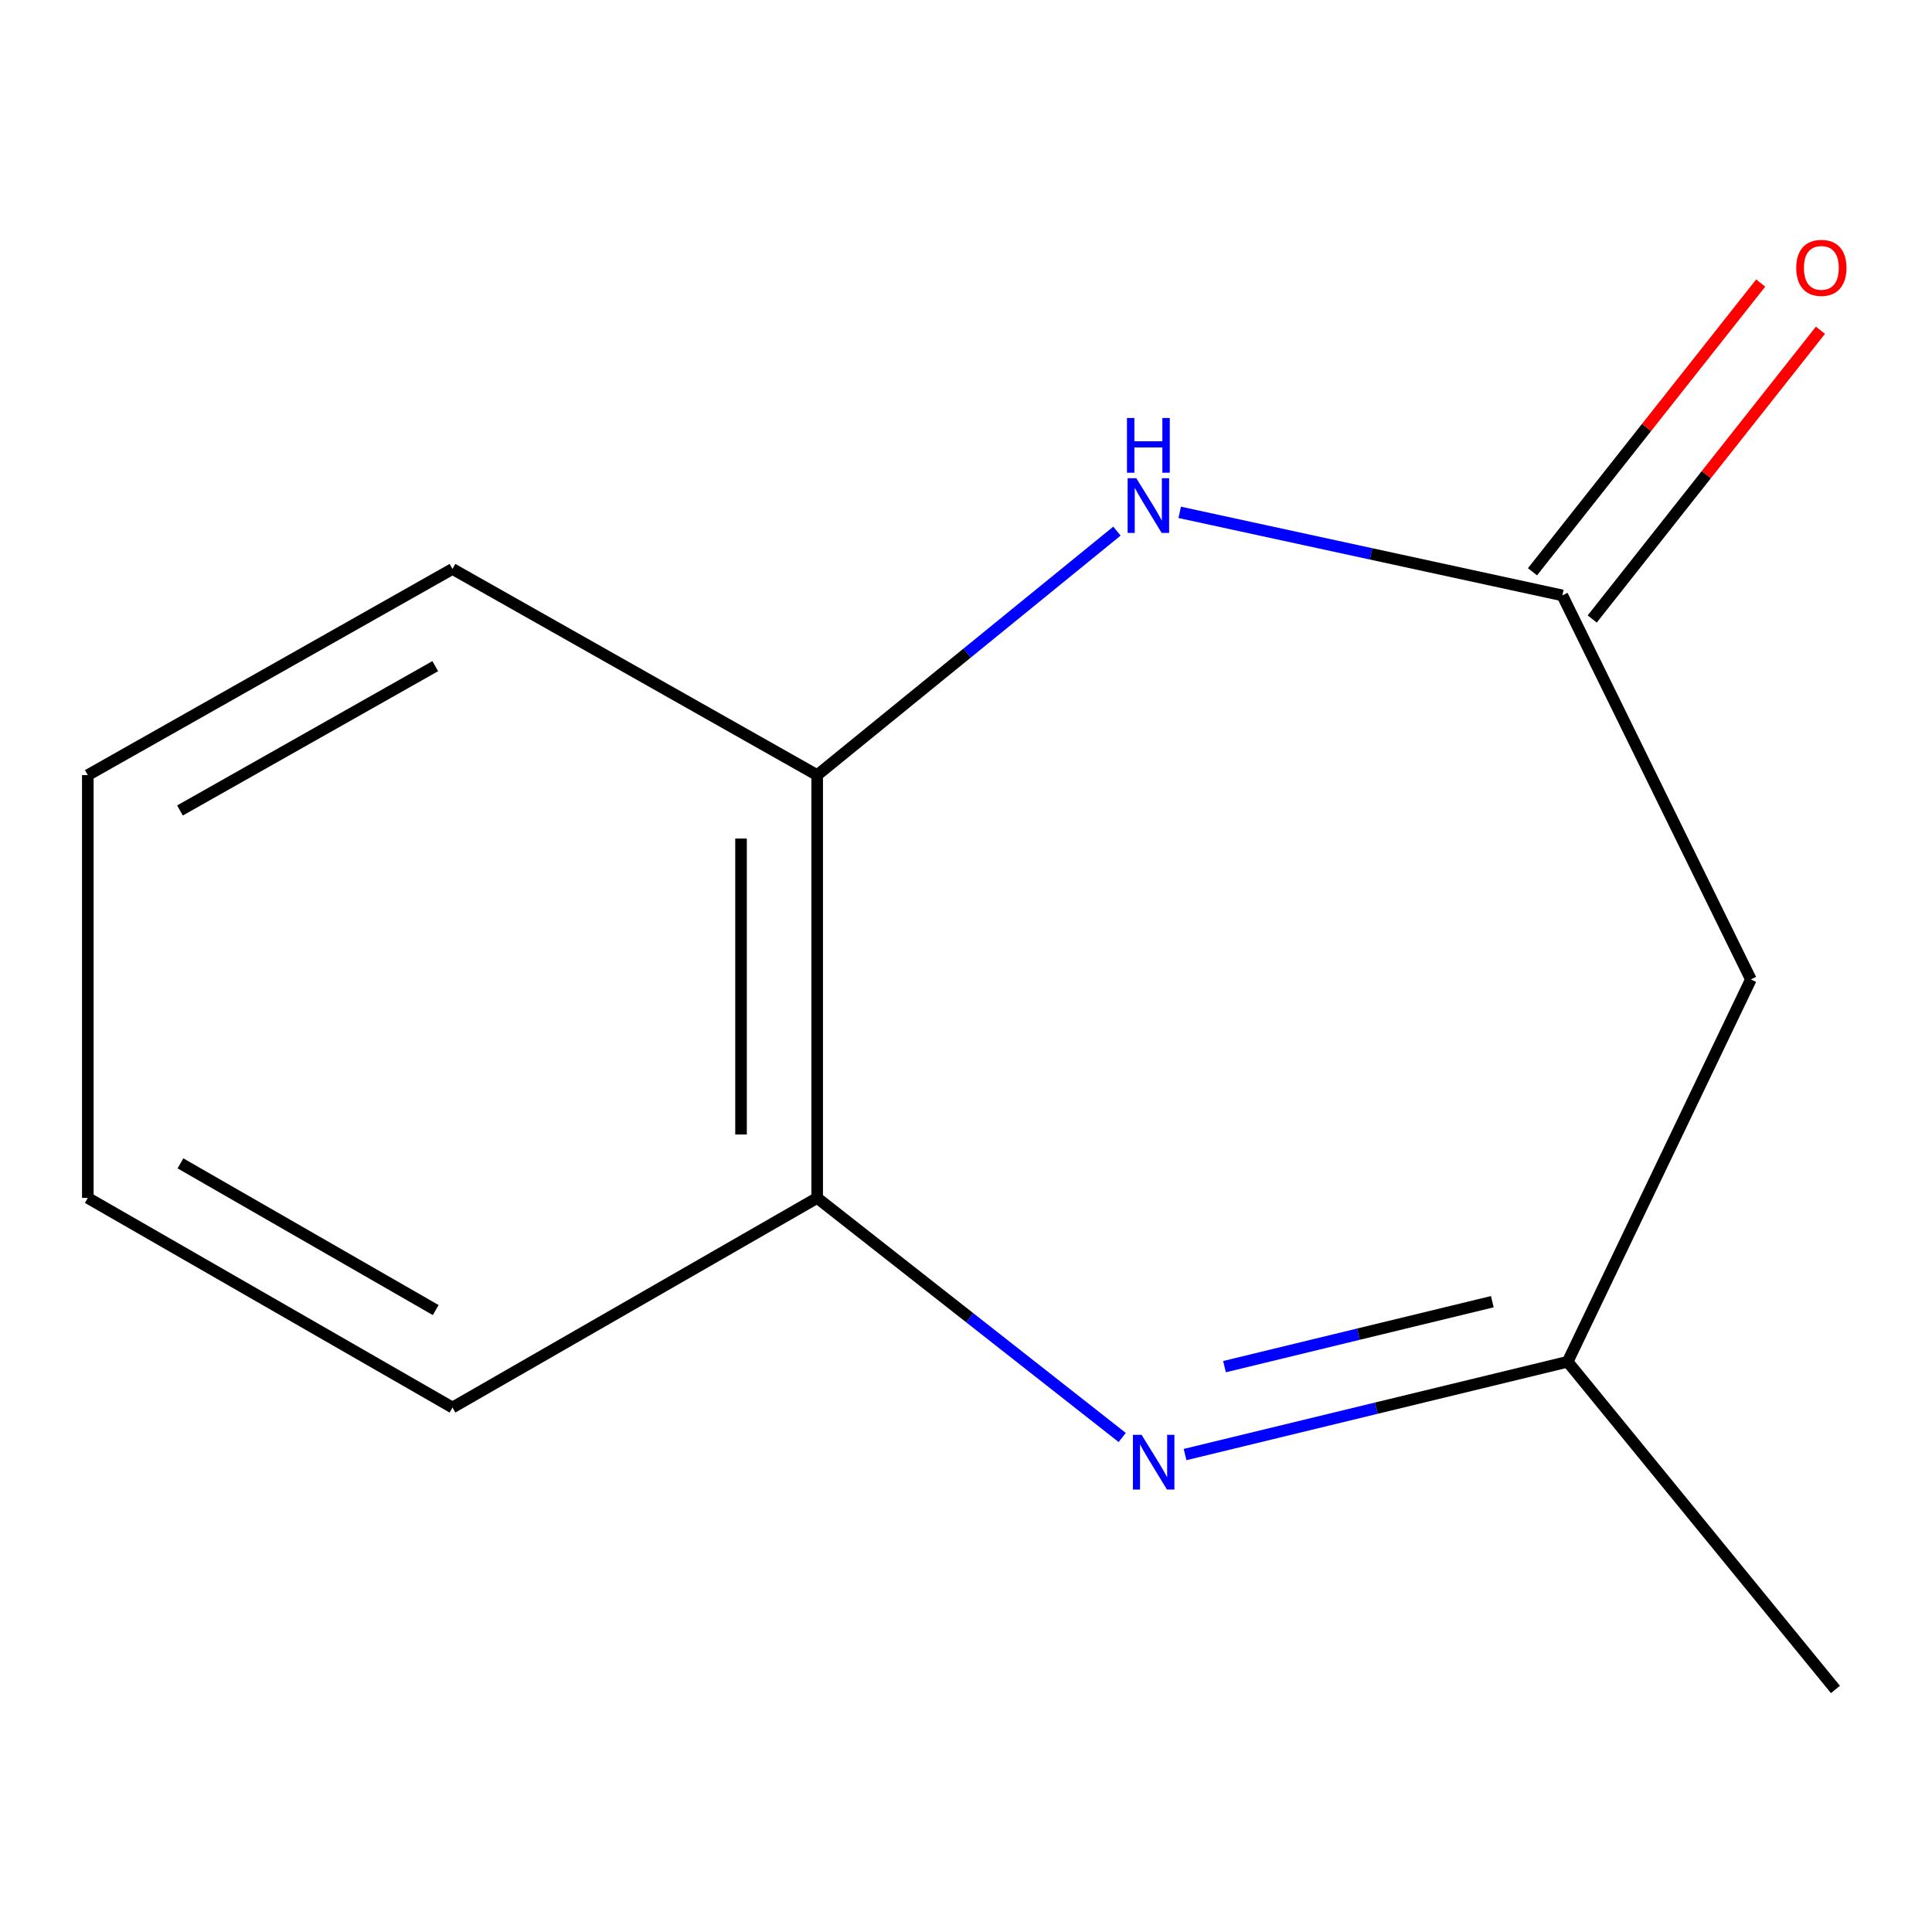 <?xml version='1.0' encoding='iso-8859-1'?>
<svg version='1.1' baseProfile='full'
              xmlns='http://www.w3.org/2000/svg'
                      xmlns:rdkit='http://www.rdkit.org/xml'
                      xmlns:xlink='http://www.w3.org/1999/xlink'
                  xml:space='preserve'
width='1000px' height='1000px' viewBox='0 0 1000 1000'>
<!-- END OF HEADER -->
<rect style='opacity:1.0;fill:#FFFFFF;stroke:none' width='1000' height='1000' x='0' y='0'> </rect>
<path class='bond-2' d='M 580.858,744.039 L 501.914,682.044' style='fill:none;fill-rule:evenodd;stroke:#0000FF;stroke-width:6px;stroke-linecap:butt;stroke-linejoin:miter;stroke-opacity:1' />
<path class='bond-2' d='M 501.914,682.044 L 422.969,620.05' style='fill:none;fill-rule:evenodd;stroke:#000000;stroke-width:6px;stroke-linecap:butt;stroke-linejoin:miter;stroke-opacity:1' />
<path class='bond-3' d='M 613.387,752.878 L 712.398,728.861' style='fill:none;fill-rule:evenodd;stroke:#0000FF;stroke-width:6px;stroke-linecap:butt;stroke-linejoin:miter;stroke-opacity:1' />
<path class='bond-3' d='M 712.398,728.861 L 811.409,704.845' style='fill:none;fill-rule:evenodd;stroke:#000000;stroke-width:6px;stroke-linecap:butt;stroke-linejoin:miter;stroke-opacity:1' />
<path class='bond-3' d='M 633.8,707.375 L 703.108,690.563' style='fill:none;fill-rule:evenodd;stroke:#0000FF;stroke-width:6px;stroke-linecap:butt;stroke-linejoin:miter;stroke-opacity:1' />
<path class='bond-3' d='M 703.108,690.563 L 772.416,673.751' style='fill:none;fill-rule:evenodd;stroke:#000000;stroke-width:6px;stroke-linecap:butt;stroke-linejoin:miter;stroke-opacity:1' />
<path class='bond-0' d='M 578.132,274.909 L 500.551,338.054' style='fill:none;fill-rule:evenodd;stroke:#0000FF;stroke-width:6px;stroke-linecap:butt;stroke-linejoin:miter;stroke-opacity:1' />
<path class='bond-0' d='M 500.551,338.054 L 422.969,401.2' style='fill:none;fill-rule:evenodd;stroke:#000000;stroke-width:6px;stroke-linecap:butt;stroke-linejoin:miter;stroke-opacity:1' />
<path class='bond-12' d='M 610.619,265.191 L 709.646,286.682' style='fill:none;fill-rule:evenodd;stroke:#0000FF;stroke-width:6px;stroke-linecap:butt;stroke-linejoin:miter;stroke-opacity:1' />
<path class='bond-12' d='M 709.646,286.682 L 808.672,308.173' style='fill:none;fill-rule:evenodd;stroke:#000000;stroke-width:6px;stroke-linecap:butt;stroke-linejoin:miter;stroke-opacity:1' />
<path class='bond-1' d='M 808.672,308.173 L 906.253,506.947' style='fill:none;fill-rule:evenodd;stroke:#000000;stroke-width:6px;stroke-linecap:butt;stroke-linejoin:miter;stroke-opacity:1' />
<path class='bond-6' d='M 824.131,320.391 L 883.19,245.668' style='fill:none;fill-rule:evenodd;stroke:#000000;stroke-width:6px;stroke-linecap:butt;stroke-linejoin:miter;stroke-opacity:1' />
<path class='bond-6' d='M 883.19,245.668 L 942.249,170.945' style='fill:none;fill-rule:evenodd;stroke:#FF0000;stroke-width:6px;stroke-linecap:butt;stroke-linejoin:miter;stroke-opacity:1' />
<path class='bond-6' d='M 793.213,295.954 L 852.272,221.231' style='fill:none;fill-rule:evenodd;stroke:#000000;stroke-width:6px;stroke-linecap:butt;stroke-linejoin:miter;stroke-opacity:1' />
<path class='bond-6' d='M 852.272,221.231 L 911.331,146.508' style='fill:none;fill-rule:evenodd;stroke:#FF0000;stroke-width:6px;stroke-linecap:butt;stroke-linejoin:miter;stroke-opacity:1' />
<path class='bond-5' d='M 422.969,620.05 L 422.969,401.2' style='fill:none;fill-rule:evenodd;stroke:#000000;stroke-width:6px;stroke-linecap:butt;stroke-linejoin:miter;stroke-opacity:1' />
<path class='bond-5' d='M 383.56,587.222 L 383.56,434.027' style='fill:none;fill-rule:evenodd;stroke:#000000;stroke-width:6px;stroke-linecap:butt;stroke-linejoin:miter;stroke-opacity:1' />
<path class='bond-7' d='M 422.969,620.05 L 234.201,728.534' style='fill:none;fill-rule:evenodd;stroke:#000000;stroke-width:6px;stroke-linecap:butt;stroke-linejoin:miter;stroke-opacity:1' />
<path class='bond-4' d='M 811.409,704.845 L 906.253,506.947' style='fill:none;fill-rule:evenodd;stroke:#000000;stroke-width:6px;stroke-linecap:butt;stroke-linejoin:miter;stroke-opacity:1' />
<path class='bond-9' d='M 811.409,704.845 L 950.019,874.456' style='fill:none;fill-rule:evenodd;stroke:#000000;stroke-width:6px;stroke-linecap:butt;stroke-linejoin:miter;stroke-opacity:1' />
<path class='bond-8' d='M 422.969,401.2 L 234.201,294.489' style='fill:none;fill-rule:evenodd;stroke:#000000;stroke-width:6px;stroke-linecap:butt;stroke-linejoin:miter;stroke-opacity:1' />
<path class='bond-10' d='M 234.201,728.534 L 45.455,620.05' style='fill:none;fill-rule:evenodd;stroke:#000000;stroke-width:6px;stroke-linecap:butt;stroke-linejoin:miter;stroke-opacity:1' />
<path class='bond-10' d='M 225.527,678.094 L 93.404,602.155' style='fill:none;fill-rule:evenodd;stroke:#000000;stroke-width:6px;stroke-linecap:butt;stroke-linejoin:miter;stroke-opacity:1' />
<path class='bond-13' d='M 234.201,294.489 L 45.455,401.2' style='fill:none;fill-rule:evenodd;stroke:#000000;stroke-width:6px;stroke-linecap:butt;stroke-linejoin:miter;stroke-opacity:1' />
<path class='bond-13' d='M 225.284,344.801 L 93.162,419.499' style='fill:none;fill-rule:evenodd;stroke:#000000;stroke-width:6px;stroke-linecap:butt;stroke-linejoin:miter;stroke-opacity:1' />
<path class='bond-11' d='M 45.455,620.05 L 45.455,401.2' style='fill:none;fill-rule:evenodd;stroke:#000000;stroke-width:6px;stroke-linecap:butt;stroke-linejoin:miter;stroke-opacity:1' />
<path  class='atom-0' d='M 590.874 742.66
L 600.154 757.66
Q 601.074 759.14, 602.554 761.82
Q 604.034 764.5, 604.114 764.66
L 604.114 742.66
L 607.874 742.66
L 607.874 770.98
L 603.994 770.98
L 594.034 754.58
Q 592.874 752.66, 591.634 750.46
Q 590.434 748.26, 590.074 747.58
L 590.074 770.98
L 586.394 770.98
L 586.394 742.66
L 590.874 742.66
' fill='#0000FF'/>
<path  class='atom-1' d='M 588.138 247.51
L 597.418 262.51
Q 598.338 263.99, 599.818 266.67
Q 601.298 269.35, 601.378 269.51
L 601.378 247.51
L 605.138 247.51
L 605.138 275.83
L 601.258 275.83
L 591.298 259.43
Q 590.138 257.51, 588.898 255.31
Q 587.698 253.11, 587.338 252.43
L 587.338 275.83
L 583.658 275.83
L 583.658 247.51
L 588.138 247.51
' fill='#0000FF'/>
<path  class='atom-1' d='M 583.318 216.358
L 587.158 216.358
L 587.158 228.398
L 601.638 228.398
L 601.638 216.358
L 605.478 216.358
L 605.478 244.678
L 601.638 244.678
L 601.638 231.598
L 587.158 231.598
L 587.158 244.678
L 583.318 244.678
L 583.318 216.358
' fill='#0000FF'/>
<path  class='atom-7' d='M 929.728 138.642
Q 929.728 131.842, 933.088 128.042
Q 936.448 124.242, 942.728 124.242
Q 949.008 124.242, 952.368 128.042
Q 955.728 131.842, 955.728 138.642
Q 955.728 145.522, 952.328 149.442
Q 948.928 153.322, 942.728 153.322
Q 936.488 153.322, 933.088 149.442
Q 929.728 145.562, 929.728 138.642
M 942.728 150.122
Q 947.048 150.122, 949.368 147.242
Q 951.728 144.322, 951.728 138.642
Q 951.728 133.082, 949.368 130.282
Q 947.048 127.442, 942.728 127.442
Q 938.408 127.442, 936.048 130.242
Q 933.728 133.042, 933.728 138.642
Q 933.728 144.362, 936.048 147.242
Q 938.408 150.122, 942.728 150.122
' fill='#FF0000'/>
</svg>
